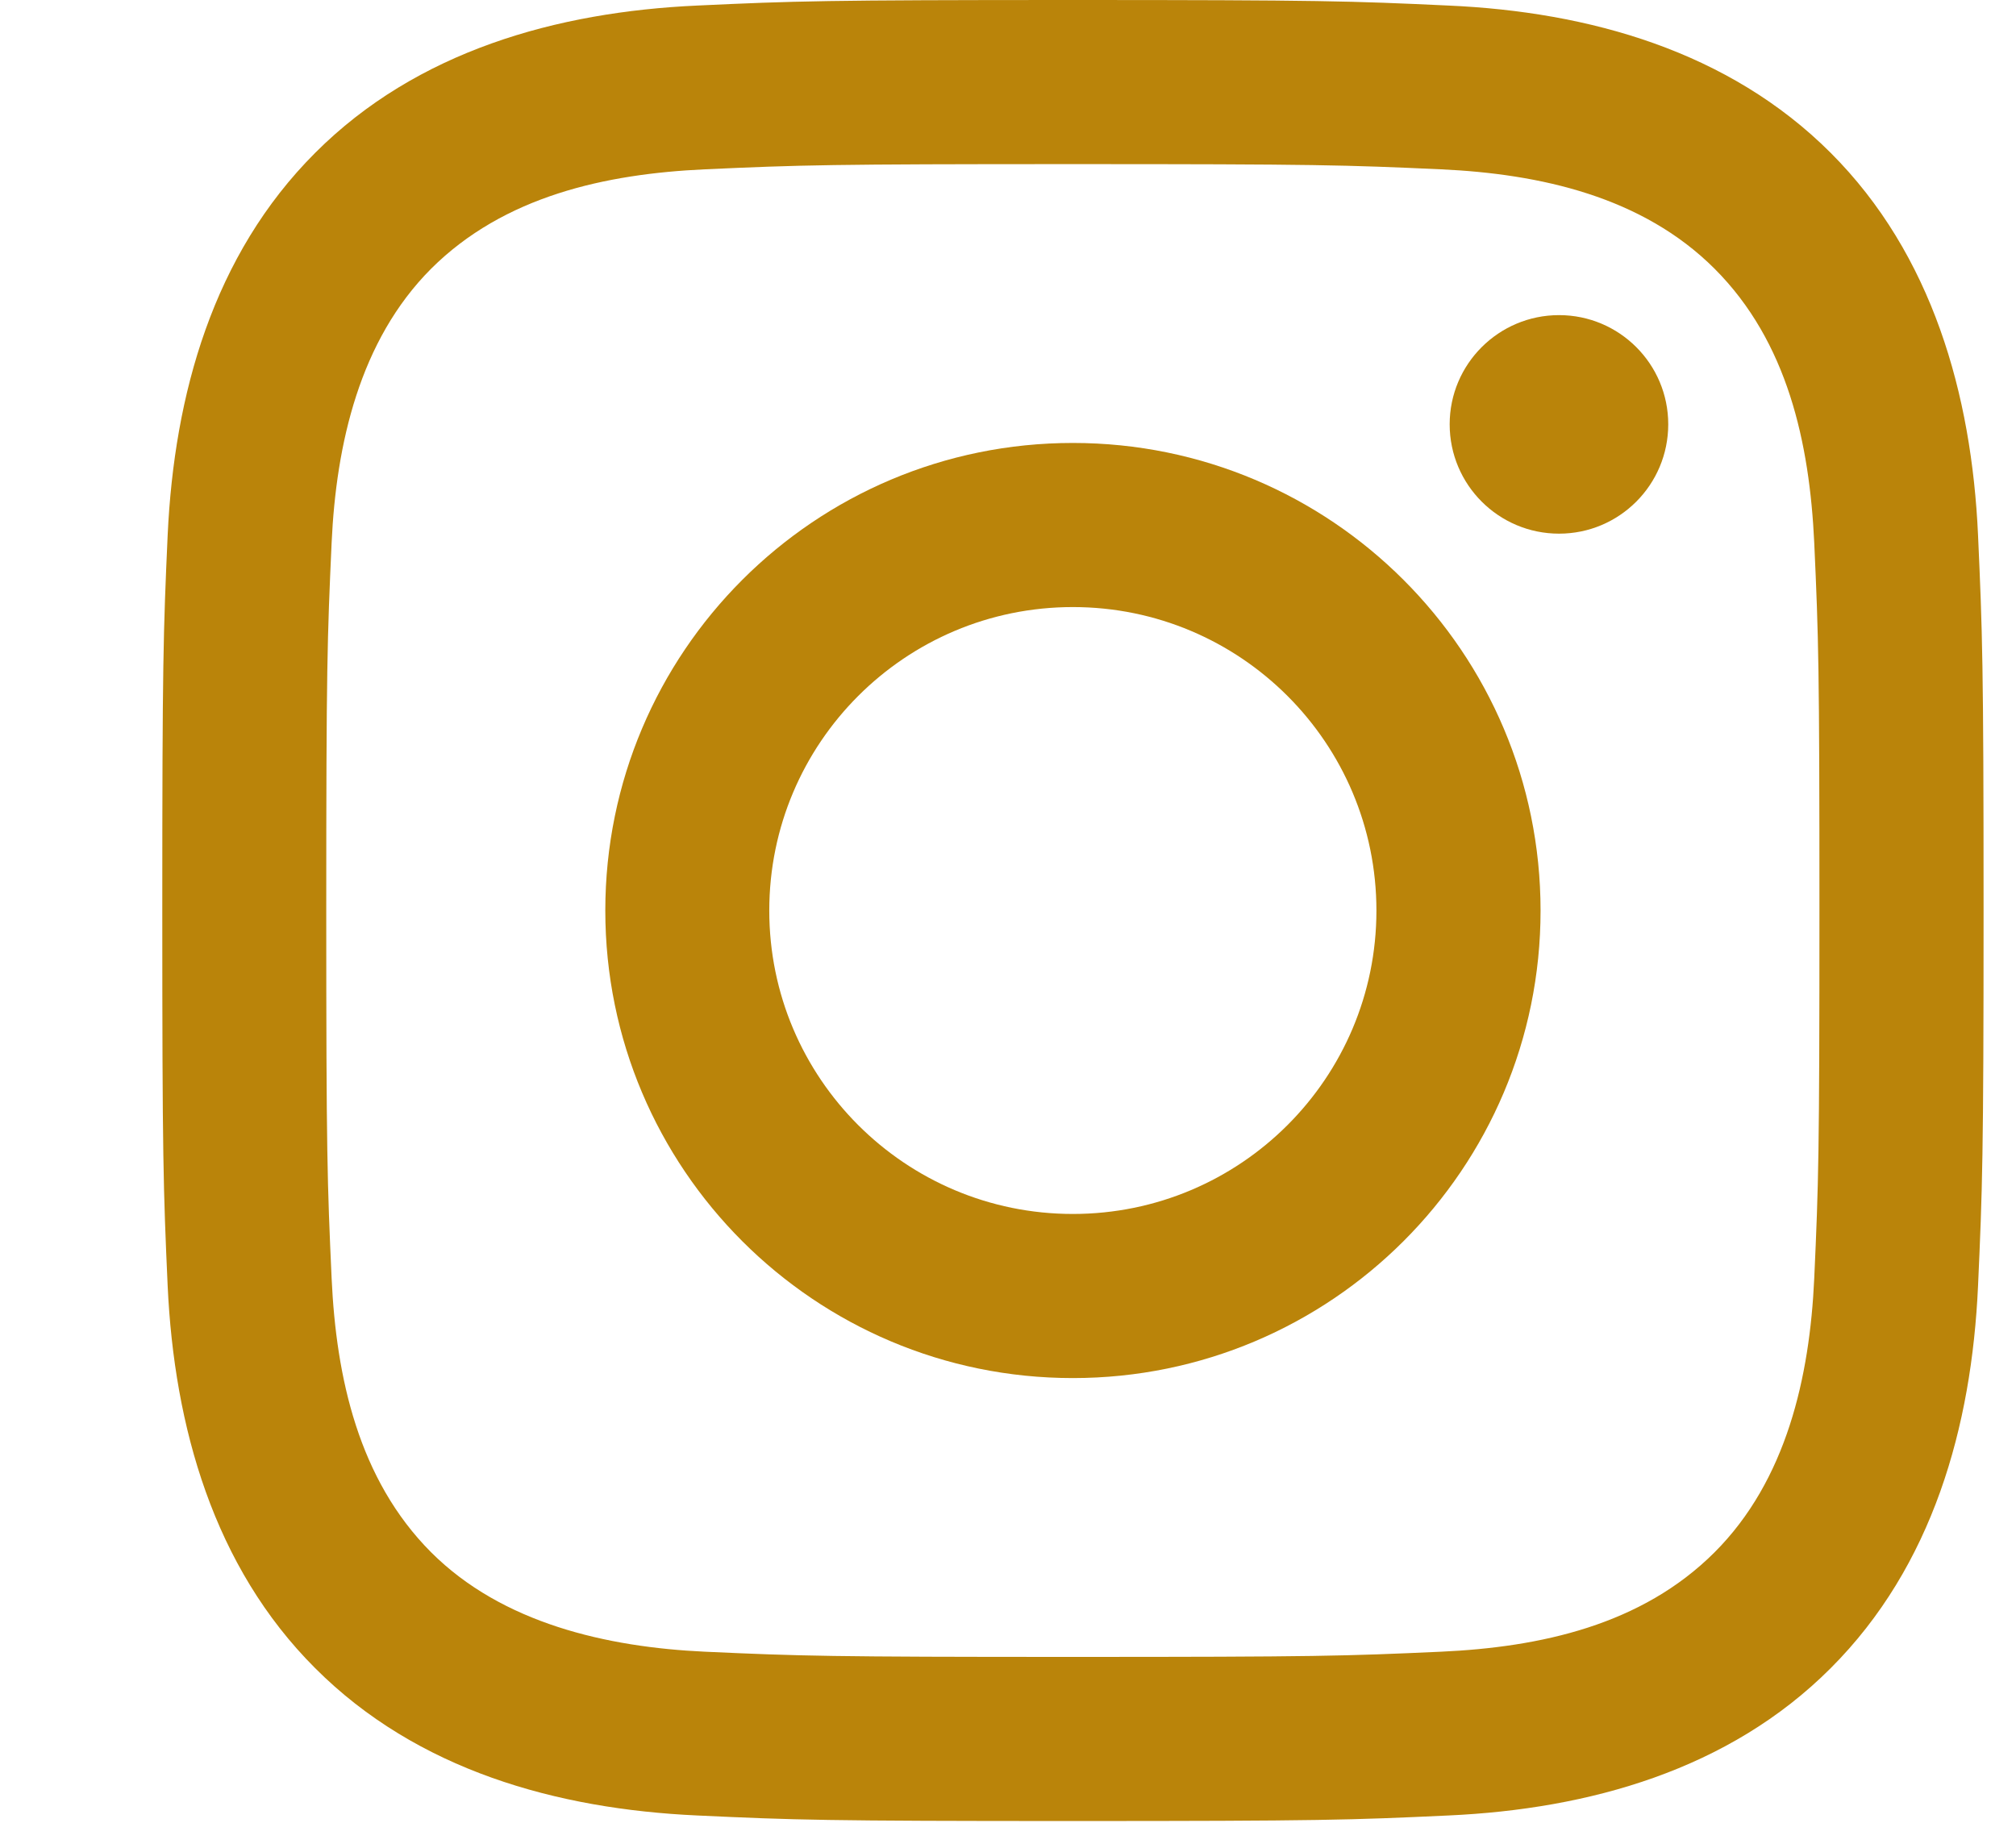 <svg width="12" height="11" viewBox="0 0 12 11" fill="none" xmlns="http://www.w3.org/2000/svg">
<path d="M6.386 0.977C7.834 0.977 8.005 0.982 8.577 1.008C9.167 1.035 9.776 1.17 10.206 1.6C10.641 2.035 10.771 2.638 10.799 3.23C10.825 3.802 10.83 3.973 10.83 5.42C10.83 6.868 10.825 7.039 10.799 7.611C10.772 8.198 10.634 8.813 10.206 9.241C9.772 9.675 9.17 9.806 8.577 9.833C8.005 9.859 7.834 9.864 6.386 9.864C4.939 9.864 4.767 9.859 4.196 9.833C3.613 9.806 2.99 9.665 2.566 9.241C2.134 8.808 2.001 8.2 1.974 7.611C1.948 7.039 1.942 6.868 1.942 5.42C1.942 3.973 1.948 3.802 1.974 3.23C2.001 2.645 2.14 2.027 2.566 1.6C3 1.167 3.605 1.035 4.196 1.008C4.767 0.982 4.939 0.977 6.386 0.977ZM6.386 0C4.914 0 4.729 0.006 4.151 0.033C3.313 0.071 2.481 0.304 1.876 0.91C1.268 1.518 1.037 2.348 0.998 3.185C0.972 3.764 0.966 3.948 0.966 5.42C0.966 6.893 0.972 7.077 0.998 7.656C1.037 8.493 1.271 9.327 1.876 9.931C2.483 10.539 3.315 10.77 4.151 10.808C4.729 10.835 4.914 10.841 6.386 10.841C7.858 10.841 8.043 10.835 8.621 10.808C9.459 10.77 10.292 10.537 10.897 9.931C11.505 9.323 11.736 8.493 11.774 7.656C11.8 7.077 11.807 6.893 11.807 5.42C11.807 3.948 11.8 3.764 11.774 3.185C11.736 2.348 11.502 1.515 10.897 0.91C10.29 0.303 9.457 0.07 8.621 0.033C8.043 0.006 7.858 0 6.386 0Z" fill="#BA840A"/>
<path d="M6.386 2.637C4.849 2.637 3.603 3.883 3.603 5.421C3.603 6.958 4.849 8.204 6.386 8.204C7.923 8.204 9.17 6.958 9.17 5.421C9.17 3.883 7.923 2.637 6.386 2.637ZM6.386 7.227C5.388 7.227 4.579 6.418 4.579 5.421C4.579 4.423 5.388 3.614 6.386 3.614C7.384 3.614 8.193 4.423 8.193 5.421C8.193 6.418 7.384 7.227 6.386 7.227Z" fill="#BA840A"/>
<path d="M9.28 3.177C9.639 3.177 9.93 2.886 9.93 2.526C9.93 2.167 9.639 1.876 9.28 1.876C8.921 1.876 8.629 2.167 8.629 2.526C8.629 2.886 8.921 3.177 9.28 3.177Z" fill="#BA840A"/>
</svg>

